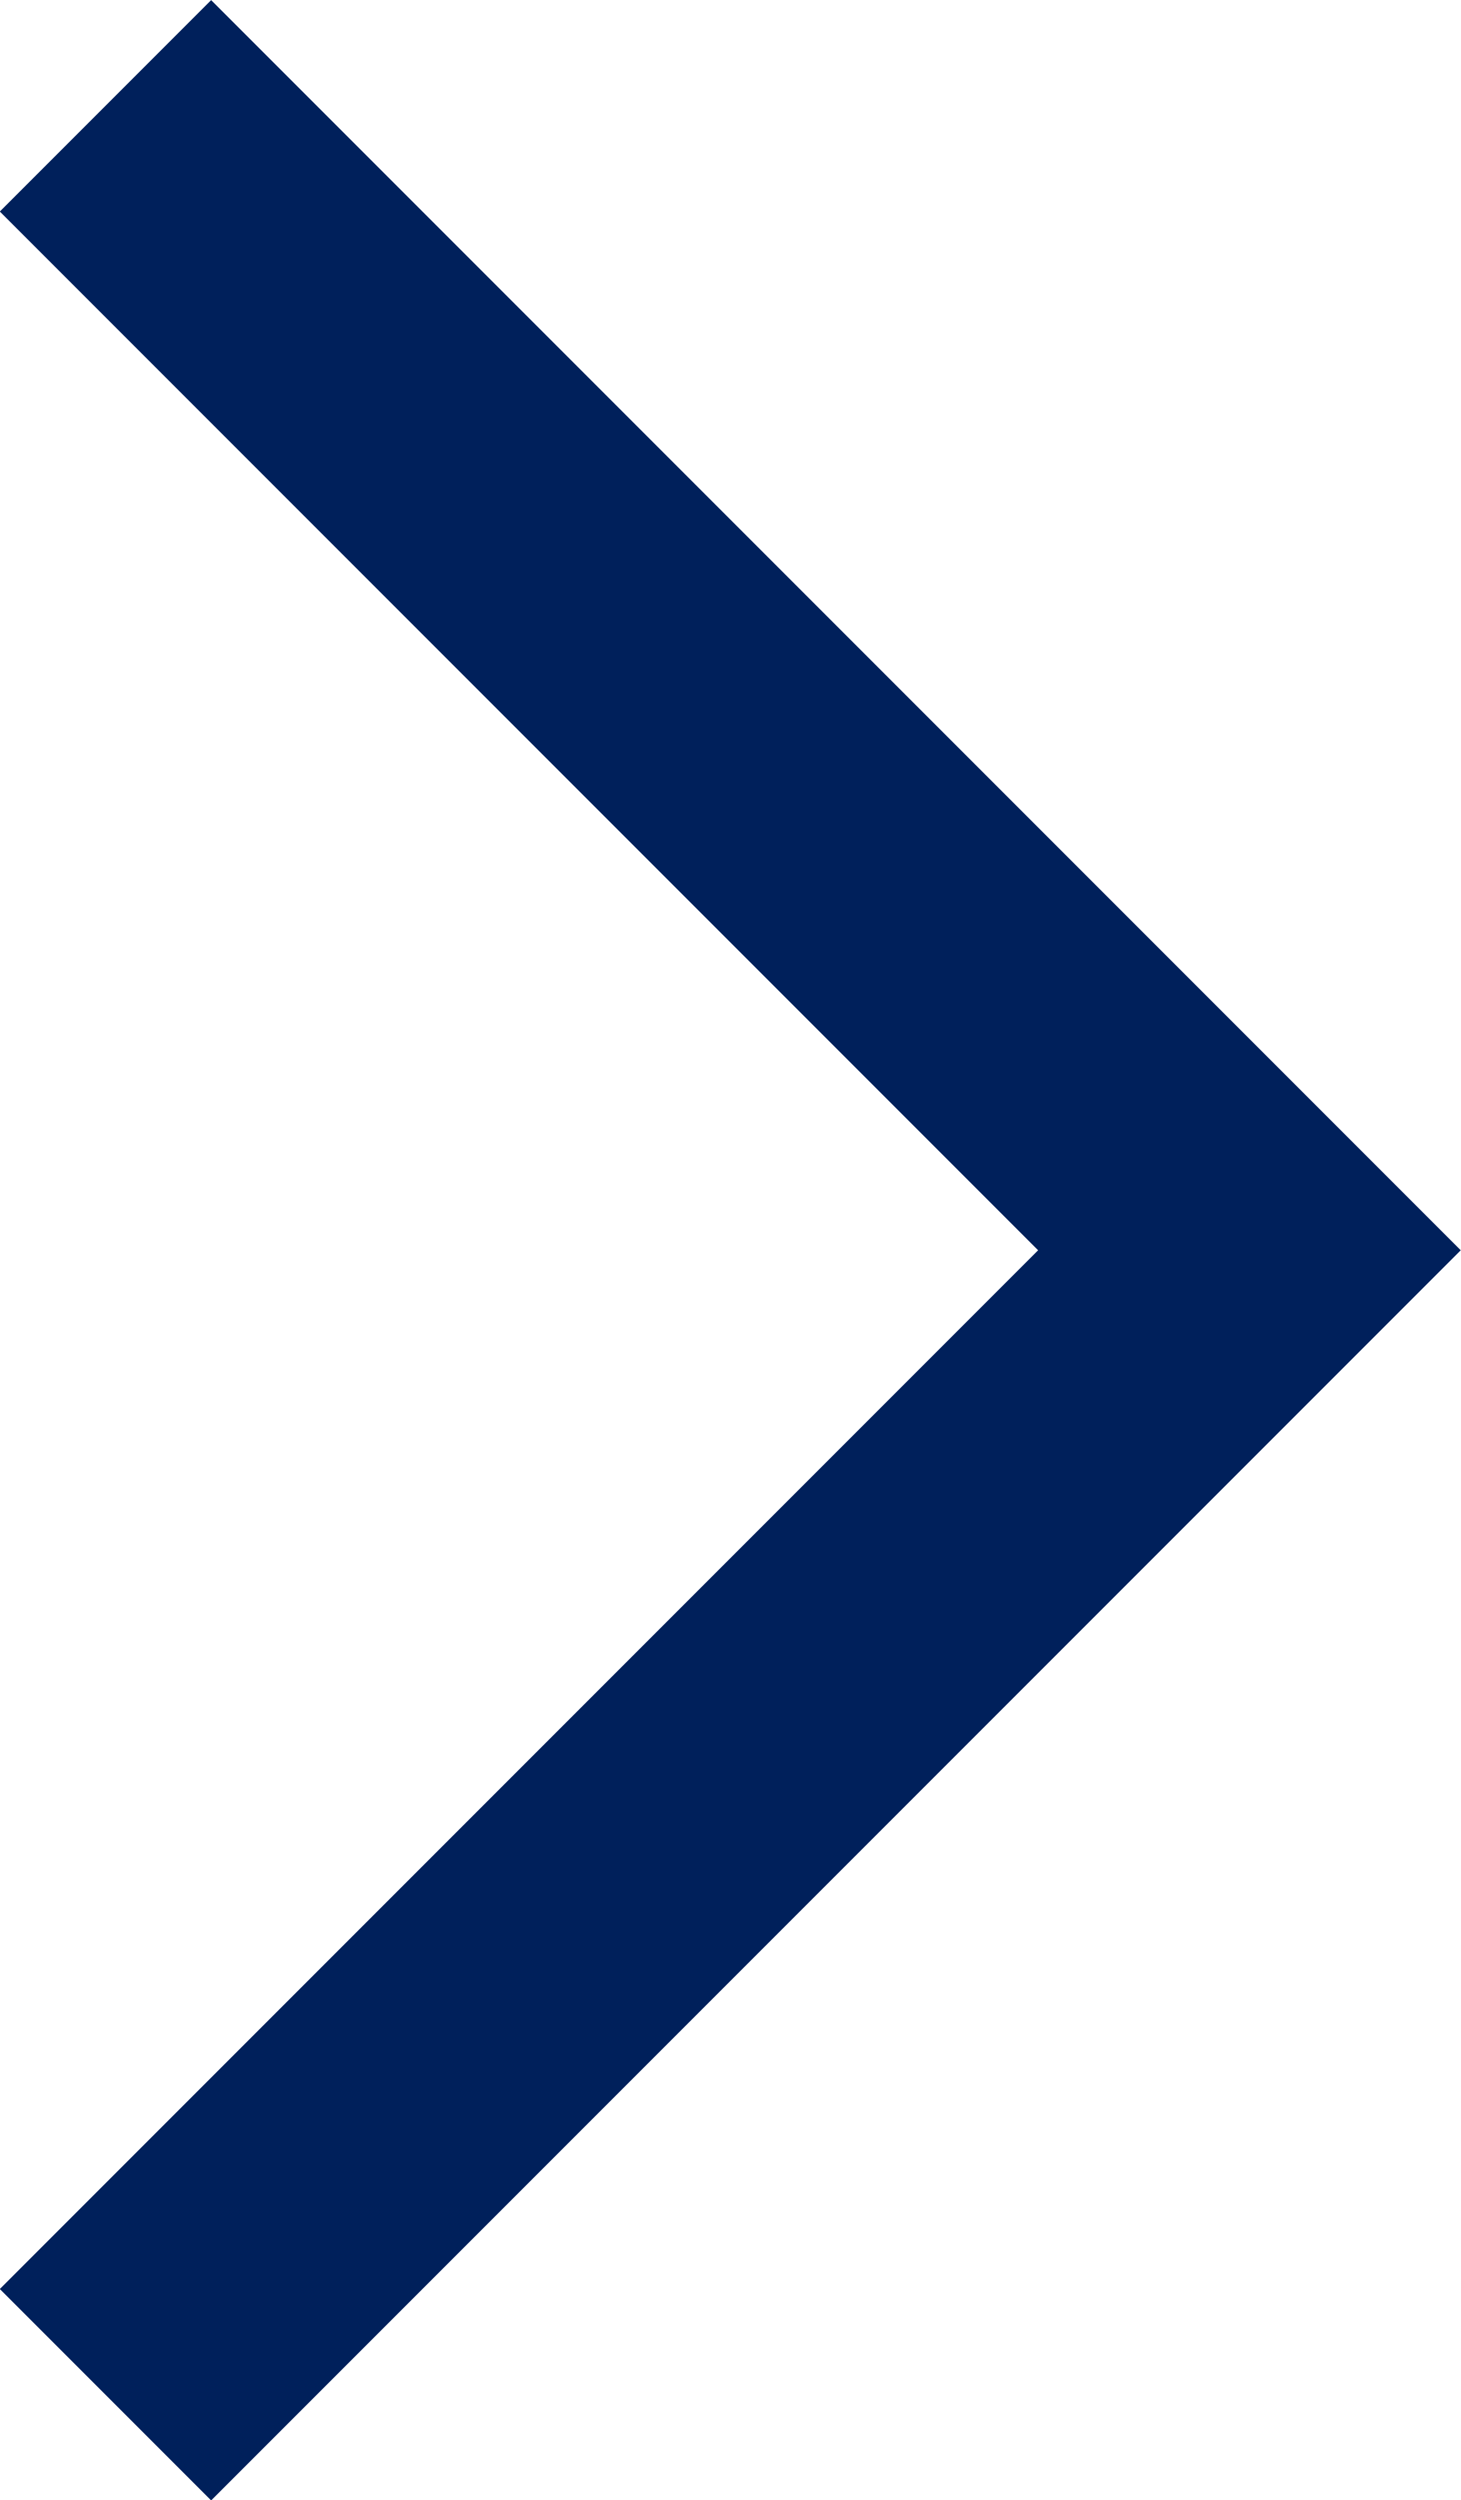 <svg xmlns="http://www.w3.org/2000/svg" width="4.889" height="8.363" viewBox="0 0 4.889 8.363">
  <path id="Path_2722" data-name="Path 2722" d="M2757.636-186.929l3.828,3.828,3.828-3.828" transform="translate(187.282 2765.646) rotate(-90)" fill="none" stroke="#00205b" stroke-width="1"/>
</svg>
